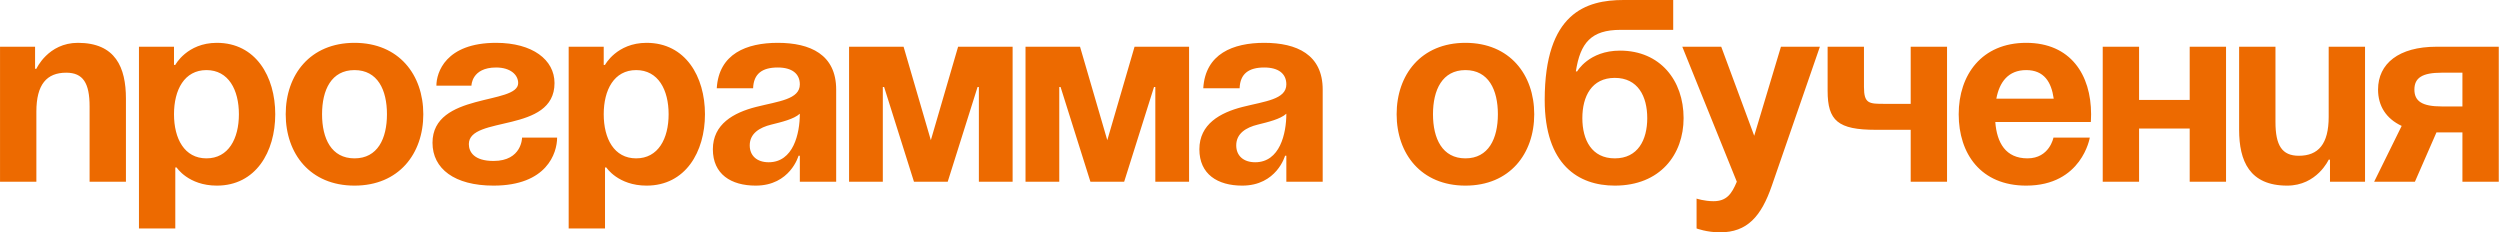 <?xml version="1.0" encoding="UTF-8"?> <svg xmlns="http://www.w3.org/2000/svg" width="1926" height="179" viewBox="0 0 1926 179" fill="none"> <path d="M0.02 140V36H27.02V53H28.02C28.02 53 37.02 33 60.02 33C89.019 33 97.019 52 97.019 76V140H69.019V82C69.019 64 64.019 56 51.02 56C36.02 56 28.02 65 28.02 86V140H0.02ZM107.051 176V36H134.051V50H135.051C135.051 50 144.051 33 167.051 33C197.051 33 212.051 59 212.051 88C212.051 117 197.051 143 167.051 143C145.051 143 136.051 129 136.051 129H135.051V176H107.051ZM134.051 88C134.051 106.8 142.051 122 159.051 122C176.051 122 184.051 106.8 184.051 88C184.051 69.2 176.051 54 159.051 54C142.051 54 134.051 69.2 134.051 88ZM248.113 88C248.113 106.8 255.313 122 273.113 122C290.913 122 298.113 106.8 298.113 88C298.113 69.2 290.913 54 273.113 54C255.313 54 248.113 69.2 248.113 88ZM220.113 88C220.113 57.6 238.913 33 273.113 33C307.313 33 326.113 57.6 326.113 88C326.113 118.4 307.313 143 273.113 143C238.913 143 220.113 118.4 220.113 88ZM402.199 106H429.199C429.199 118 421.199 143 380.199 143C350.199 143 333.199 130 333.199 110C333.199 71 399.199 81 399.199 64C399.199 57.6 393.199 52 382.199 52C363.199 52 363.199 66 363.199 66H336.199C336.199 56 343.199 33 382.199 33C410.199 33 427.199 46 427.199 64C427.199 103 361.199 88.8 361.199 111C361.199 117 365.199 124 380.199 124C402.199 124 402.199 106 402.199 106ZM438.105 176V36H465.105V50H466.105C466.105 50 475.105 33 498.105 33C528.105 33 543.105 59 543.105 88C543.105 117 528.105 143 498.105 143C476.105 143 467.105 129 467.105 129H466.105V176H438.105ZM465.105 88C465.105 106.8 473.105 122 490.105 122C507.105 122 515.105 106.8 515.105 88C515.105 69.2 507.105 54 490.105 54C473.105 54 465.105 69.2 465.105 88ZM580.191 68H552.191C553.791 41.4 575.191 33 599.191 33C624.191 33 644.191 42 644.191 69V140H616.191V120H615.191C615.191 120 608.791 143 582.191 143C563.191 143 549.191 134.2 549.191 115C549.191 95.6 565.191 86.8 582.391 82.4C599.791 78 616.191 76.6 616.191 65C616.191 56.8 610.191 52 599.191 52C587.191 52 580.591 56.8 580.191 68ZM616.191 87.6C611.591 91.8 602.191 94 594.191 96C585.191 98.2 577.591 102.8 577.591 112C577.591 120 583.191 125 592.191 125C611.191 125 616.191 103 616.191 87.6ZM780.121 36V140H754.121V67H753.121L730.121 140H704.121L681.121 67H680.121V140H654.121V36H696.121L717.121 108L738.121 36H780.121ZM916.059 36V140H890.059V67H889.059L866.059 140H840.059L817.059 67H816.059V140H790.059V36H832.059L853.059 108L874.059 36H916.059ZM954.996 68H926.996C928.596 41.4 949.996 33 973.996 33C998.996 33 1019 42 1019 69V140H990.996V120H989.996C989.996 120 983.596 143 956.996 143C937.996 143 923.996 134.2 923.996 115C923.996 95.6 939.996 86.8 957.196 82.4C974.596 78 990.996 76.6 990.996 65C990.996 56.8 984.996 52 973.996 52C961.996 52 955.396 56.8 954.996 68ZM990.996 87.6C986.396 91.8 976.996 94 968.996 96C959.996 98.2 952.396 102.8 952.396 112C952.396 120 957.996 125 966.996 125C985.996 125 990.996 103 990.996 87.6ZM1103.97 88C1103.97 106.8 1111.17 122 1128.97 122C1146.77 122 1153.97 106.8 1153.97 88C1153.97 69.2 1146.77 54 1128.97 54C1111.17 54 1103.97 69.2 1103.97 88ZM1075.97 88C1075.97 57.6 1094.77 33 1128.97 33C1163.17 33 1181.97 57.6 1181.97 88C1181.97 118.4 1163.17 143 1128.97 143C1094.77 143 1075.97 118.4 1075.97 88ZM1219.04 91C1219.04 107.8 1226.24 122 1244.04 122C1261.84 122 1269.04 107.8 1269.04 91C1269.04 74.2 1261.84 60 1244.04 60C1226.24 60 1219.04 74.2 1219.04 91ZM1244.04 143C1216.04 143 1190.04 127 1190.04 77C1190.04 10 1221.84 -9.53674e-06 1250.84 -9.53674e-06H1289.04V23H1248.44C1225.84 23 1217.44 33 1214.04 55H1215.04C1215.04 55 1224.04 39 1248.04 39C1279.04 39 1297.04 62 1297.04 91C1297.04 119 1279.04 143 1244.04 143ZM1402.04 36L1365.04 143C1356.84 166.8 1346.04 179 1325.04 179C1315.04 179 1307.04 176 1307.04 176V153C1307.04 153 1313.04 155 1320.04 155C1330.04 155 1334.04 149.6 1338.04 140L1296.04 36H1326.04L1351.44 104.6L1372.04 36H1402.04ZM1500 36V140H1472V100H1445C1416 100 1408 93 1408 70V36H1436V67C1436 80 1440 80 1452 80H1472V36H1500ZM1508.98 88C1508.98 57.6 1526.78 33 1560.98 33C1595.18 33 1610.98 57.6 1610.98 88C1610.98 90.4 1610.78 94 1610.78 94H1537.18C1538.38 110 1545.18 122 1561.98 122C1578.98 122 1581.98 106 1581.98 106H1609.98C1609.98 106 1603.98 143 1560.98 143C1525.98 143 1508.98 118.4 1508.98 88ZM1560.98 54C1547.18 54 1540.38 63.2 1537.98 76H1582.18C1580.38 63.2 1574.78 54 1560.98 54ZM1686.94 140V99H1647.94V140H1619.94V36H1647.94V77H1686.94V36H1714.94V140H1686.94ZM1822.02 36V140H1795.02V123H1794.02C1794.02 123 1785.02 143 1762.02 143C1733.02 143 1725.02 124 1725.02 100V36H1753.02V94C1753.02 112 1758.02 120 1771.02 120C1786.02 120 1794.02 111 1794.02 90V36H1822.02ZM1925.05 36V140H1897.05V102H1877.05L1860.45 140H1829.05L1850.25 97C1838.25 91.4 1832.05 81.6 1832.05 69C1832.05 49 1848.05 36 1877.05 36H1925.05ZM1881.05 82H1897.05V56H1881.05C1866.05 56 1860.05 60 1860.05 69C1860.05 78 1866.05 82 1881.05 82Z" fill="#ED6A00"></path> </svg> 